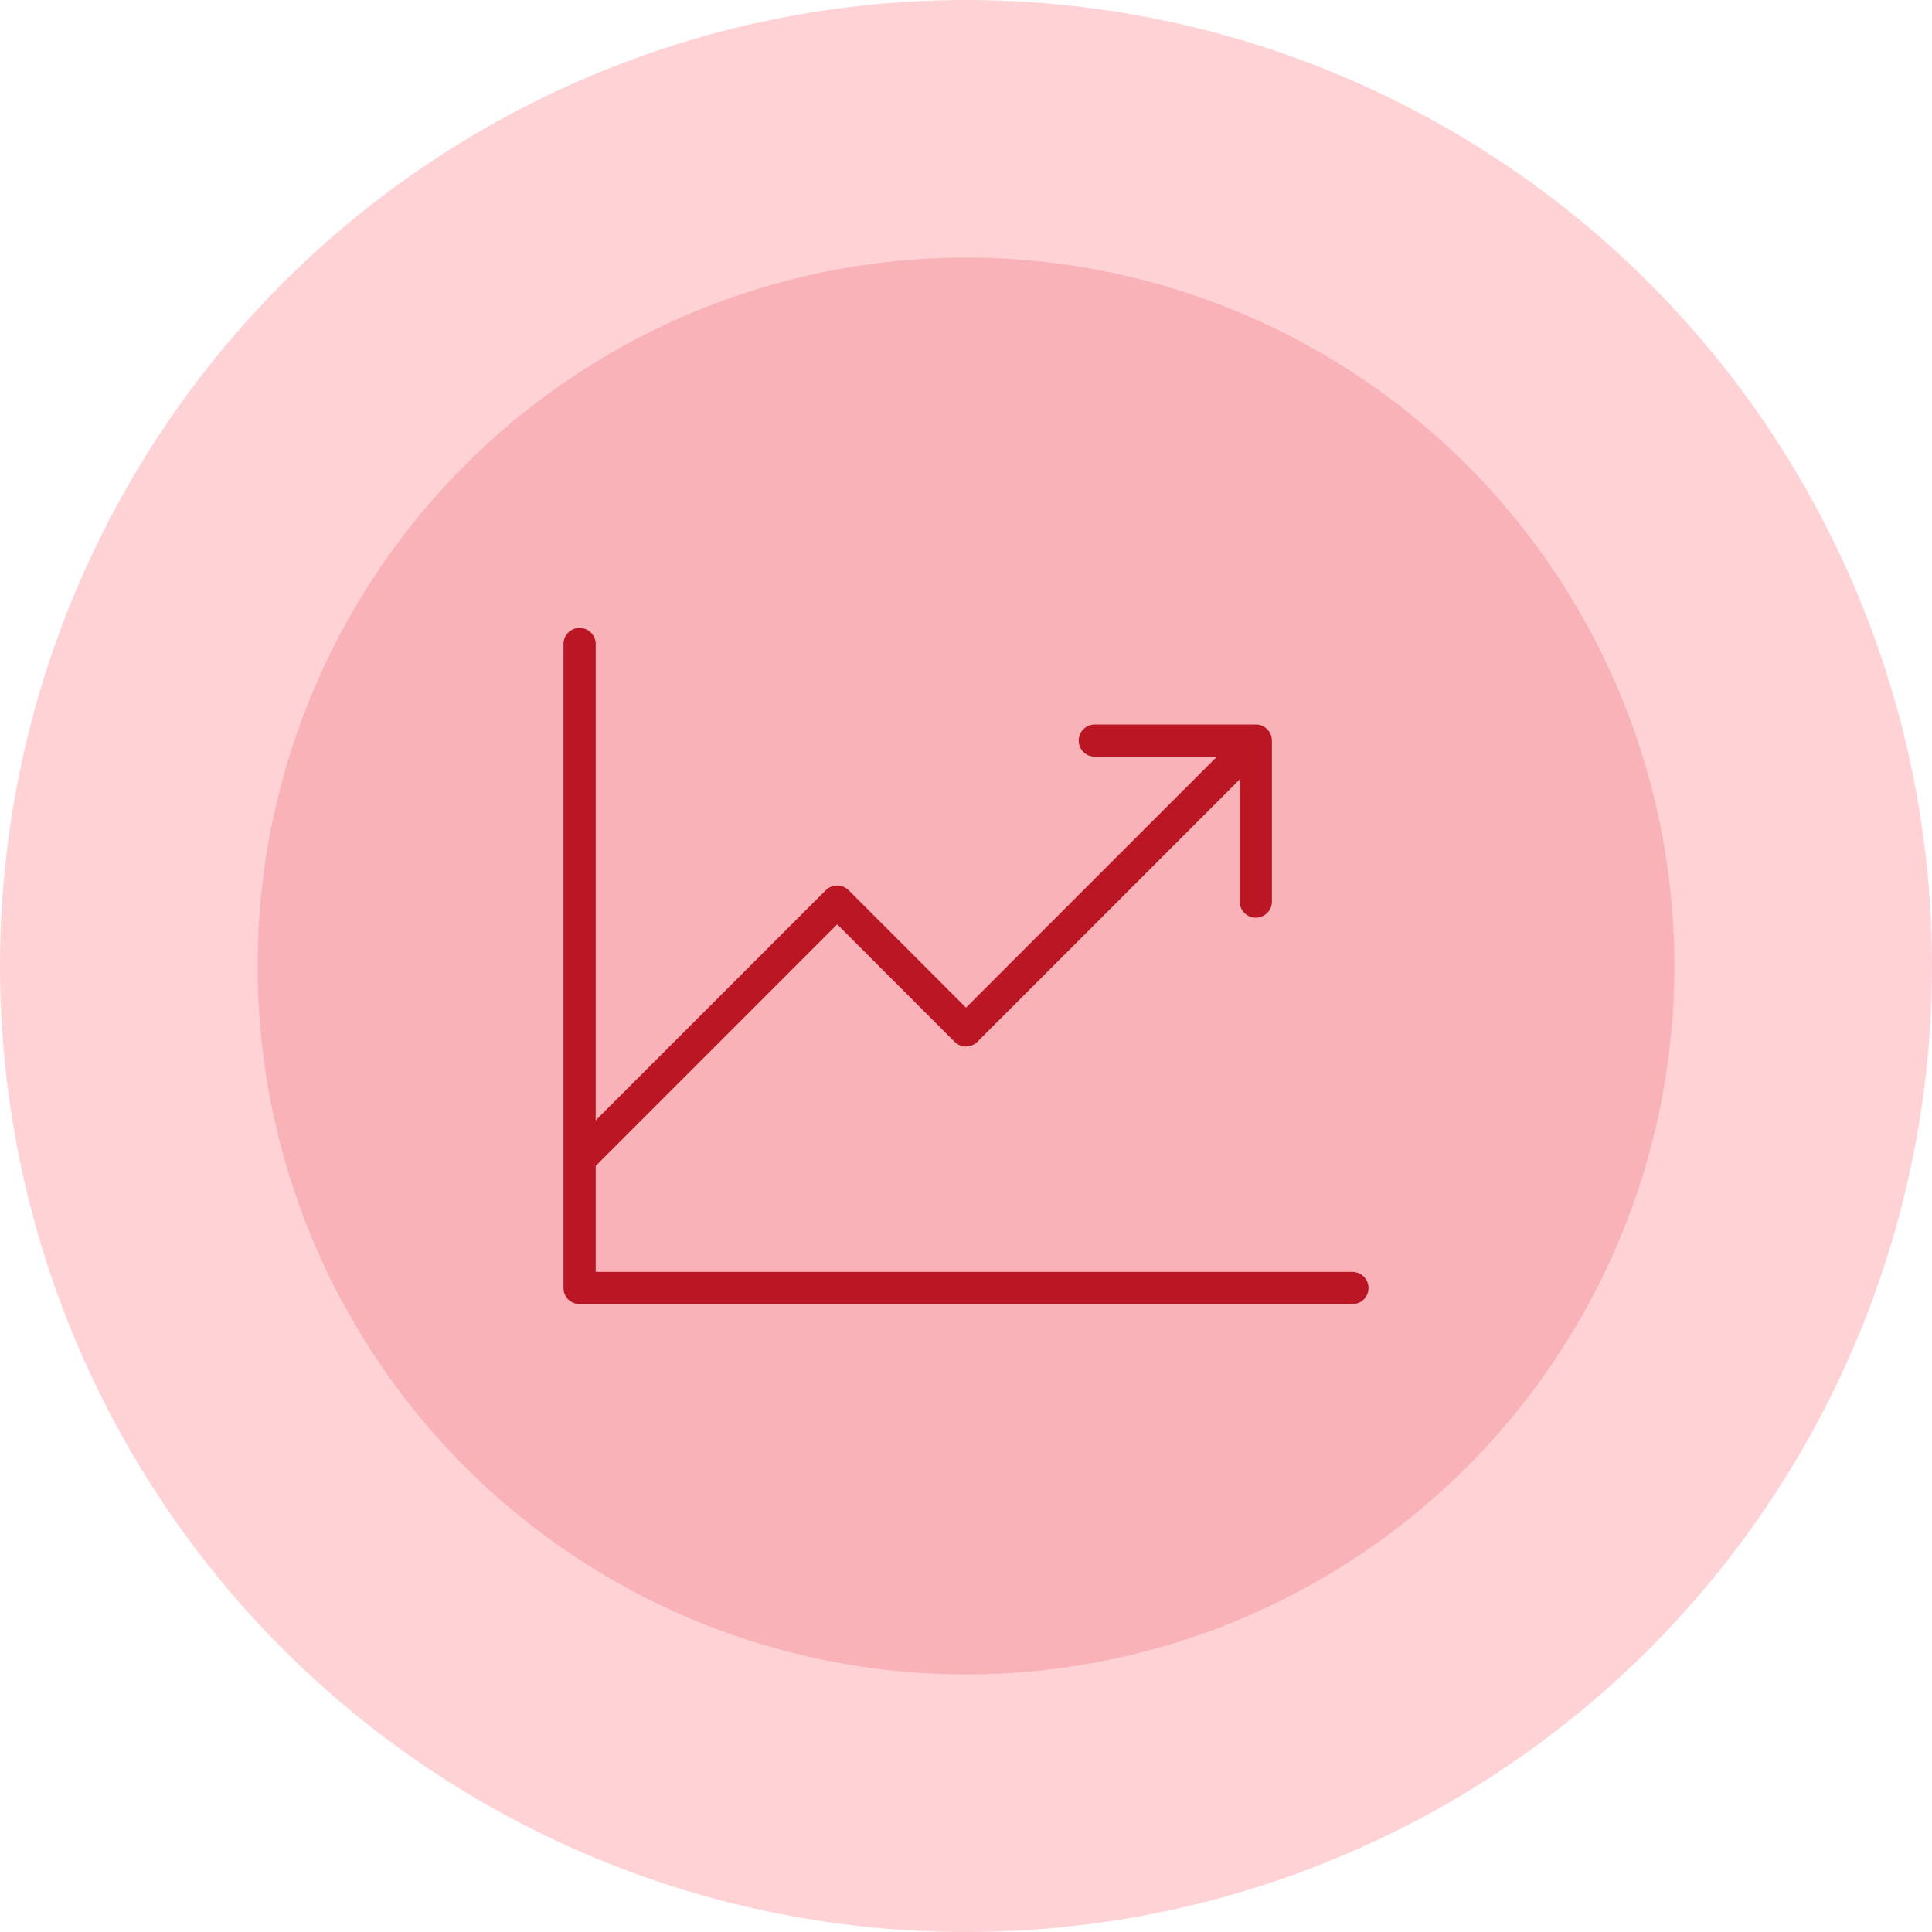 <svg xmlns="http://www.w3.org/2000/svg" width="60" height="60" viewBox="0 0 60 60" fill="none"><circle cx="30" cy="30" r="26" fill="#F8B2B8" stroke="#FFD2D6" stroke-width="8"></circle><path d="M42.5 40C42.5 40.133 42.447 40.26 42.354 40.354C42.26 40.447 42.133 40.5 42 40.5H18C17.867 40.5 17.74 40.447 17.646 40.354C17.553 40.26 17.5 40.133 17.5 40V20C17.5 19.867 17.553 19.74 17.646 19.646C17.74 19.553 17.867 19.5 18 19.5C18.133 19.5 18.26 19.553 18.354 19.646C18.447 19.74 18.5 19.867 18.5 20V34.792L25.646 27.646C25.693 27.6 25.748 27.563 25.808 27.538C25.869 27.513 25.934 27.5 26 27.5C26.066 27.5 26.131 27.513 26.192 27.538C26.252 27.563 26.307 27.6 26.354 27.646L30 31.293L37.792 23.5H34C33.867 23.5 33.74 23.447 33.646 23.354C33.553 23.26 33.5 23.133 33.5 23C33.5 22.867 33.553 22.74 33.646 22.646C33.74 22.553 33.867 22.5 34 22.5H39C39.133 22.5 39.26 22.553 39.354 22.646C39.447 22.74 39.5 22.867 39.5 23V28C39.5 28.133 39.447 28.26 39.354 28.354C39.26 28.447 39.133 28.5 39 28.5C38.867 28.5 38.74 28.447 38.646 28.354C38.553 28.26 38.5 28.133 38.5 28V24.207L30.354 32.354C30.307 32.4 30.252 32.437 30.192 32.462C30.131 32.487 30.066 32.5 30 32.5C29.934 32.5 29.869 32.487 29.808 32.462C29.748 32.437 29.693 32.4 29.646 32.354L26 28.707L18.5 36.208V39.5H42C42.133 39.5 42.26 39.553 42.354 39.646C42.447 39.74 42.5 39.867 42.5 40Z" fill="#BA1623"></path></svg>